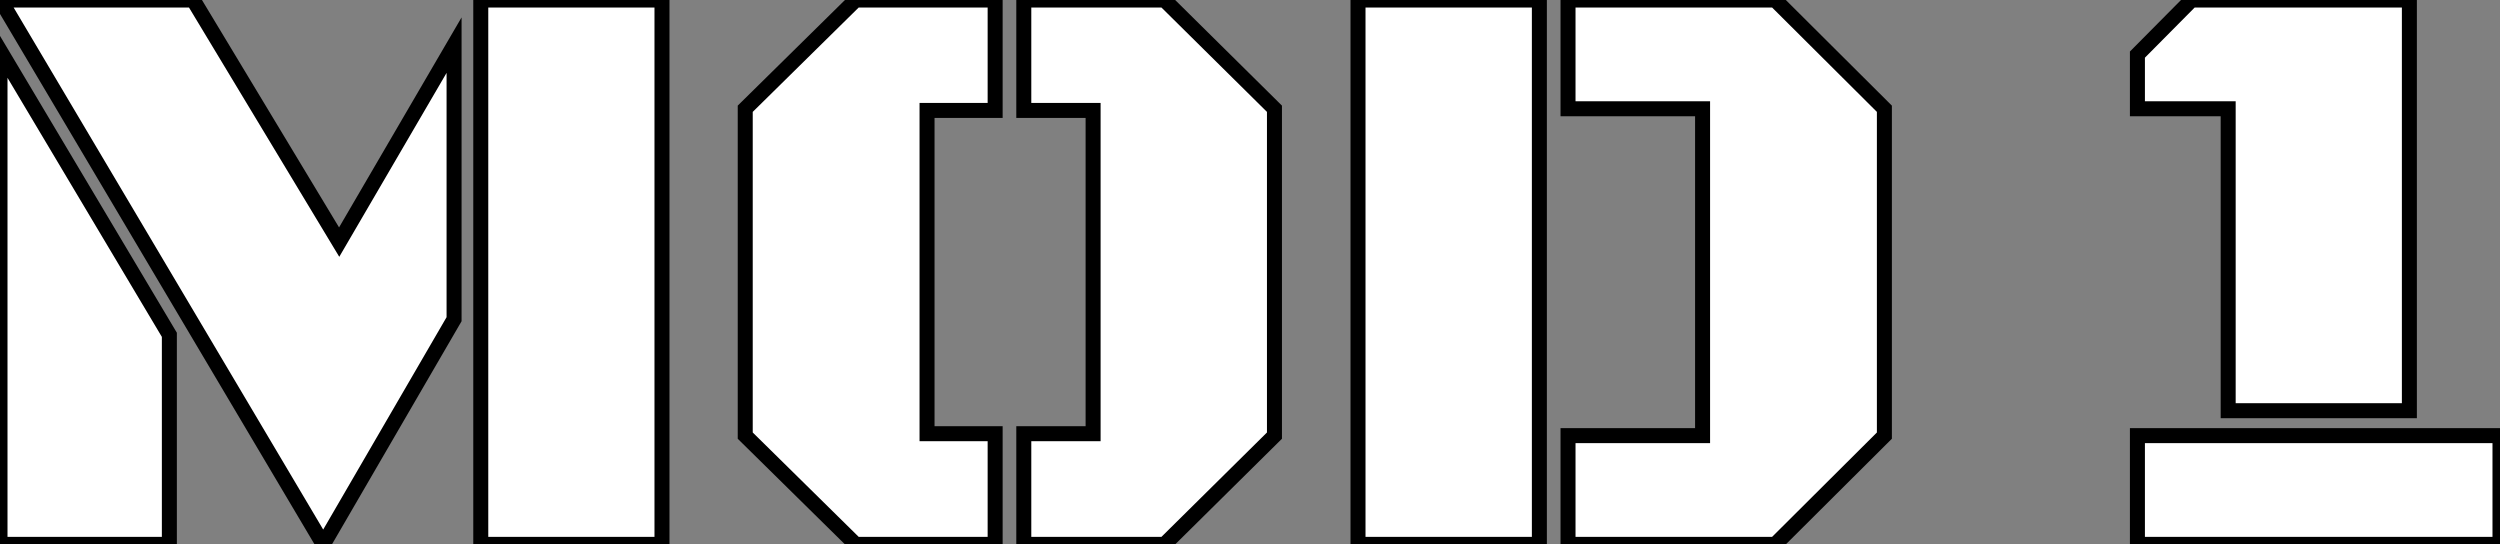 <?xml version="1.0" standalone="no"?>
<svg xmlns="http://www.w3.org/2000/svg" viewBox="3.001 8.214 166.659 36.29"><rect x="3.001" y="8.214" width="166.659" height="36.29" fill="#808080" stroke="none"/><path d="M33.47-15.01L24.75 0L3.23-36.29L16.08-36.29L25.81-20.15L33.47-33.28L33.47-15.01ZM47.33 0L35.25 0L35.25-36.29L47.33-36.29L47.33 0ZM14.49 0L3.20 0L3.20-32.92L14.49-13.97L14.49 0ZM80.83 0L71.45 0L71.45-7.38L76.07-7.38L76.07-28.93L71.45-28.93L71.45-36.29L80.83-36.29L88.16-29.04L88.16-7.25L80.83 0ZM69.54 0L60.24 0L52.88-7.25L52.88-29.04L60.24-36.29L69.54-36.29L69.54-28.93L65.00-28.93L65.00-7.38L69.54-7.38L69.54 0ZM121.54 0L107.73 0L107.73-7.25L116.70-7.25L116.70-29.04L107.73-29.04L107.73-36.29L121.54-36.29L128.82-29.04L128.82-7.25L121.54 0ZM105.82 0L93.73 0L93.73-36.29L105.82-36.29L105.82 0Z" fill="white" stroke="black" transform="translate(0 0) scale(1 1) translate(-0.199 44.504)"/><path d="M22.01-8.91L9.93-8.91L9.93-29.04L3.88-29.04L3.88-32.65L7.49-36.29L22.01-36.29L22.01-8.91ZM28.05 0L3.88 0L3.88-7.25L28.05-7.25L28.05 0Z" fill="white" stroke="black" transform="translate(142.492 0) scale(1 1) translate(-0.883 44.504)"/></svg>